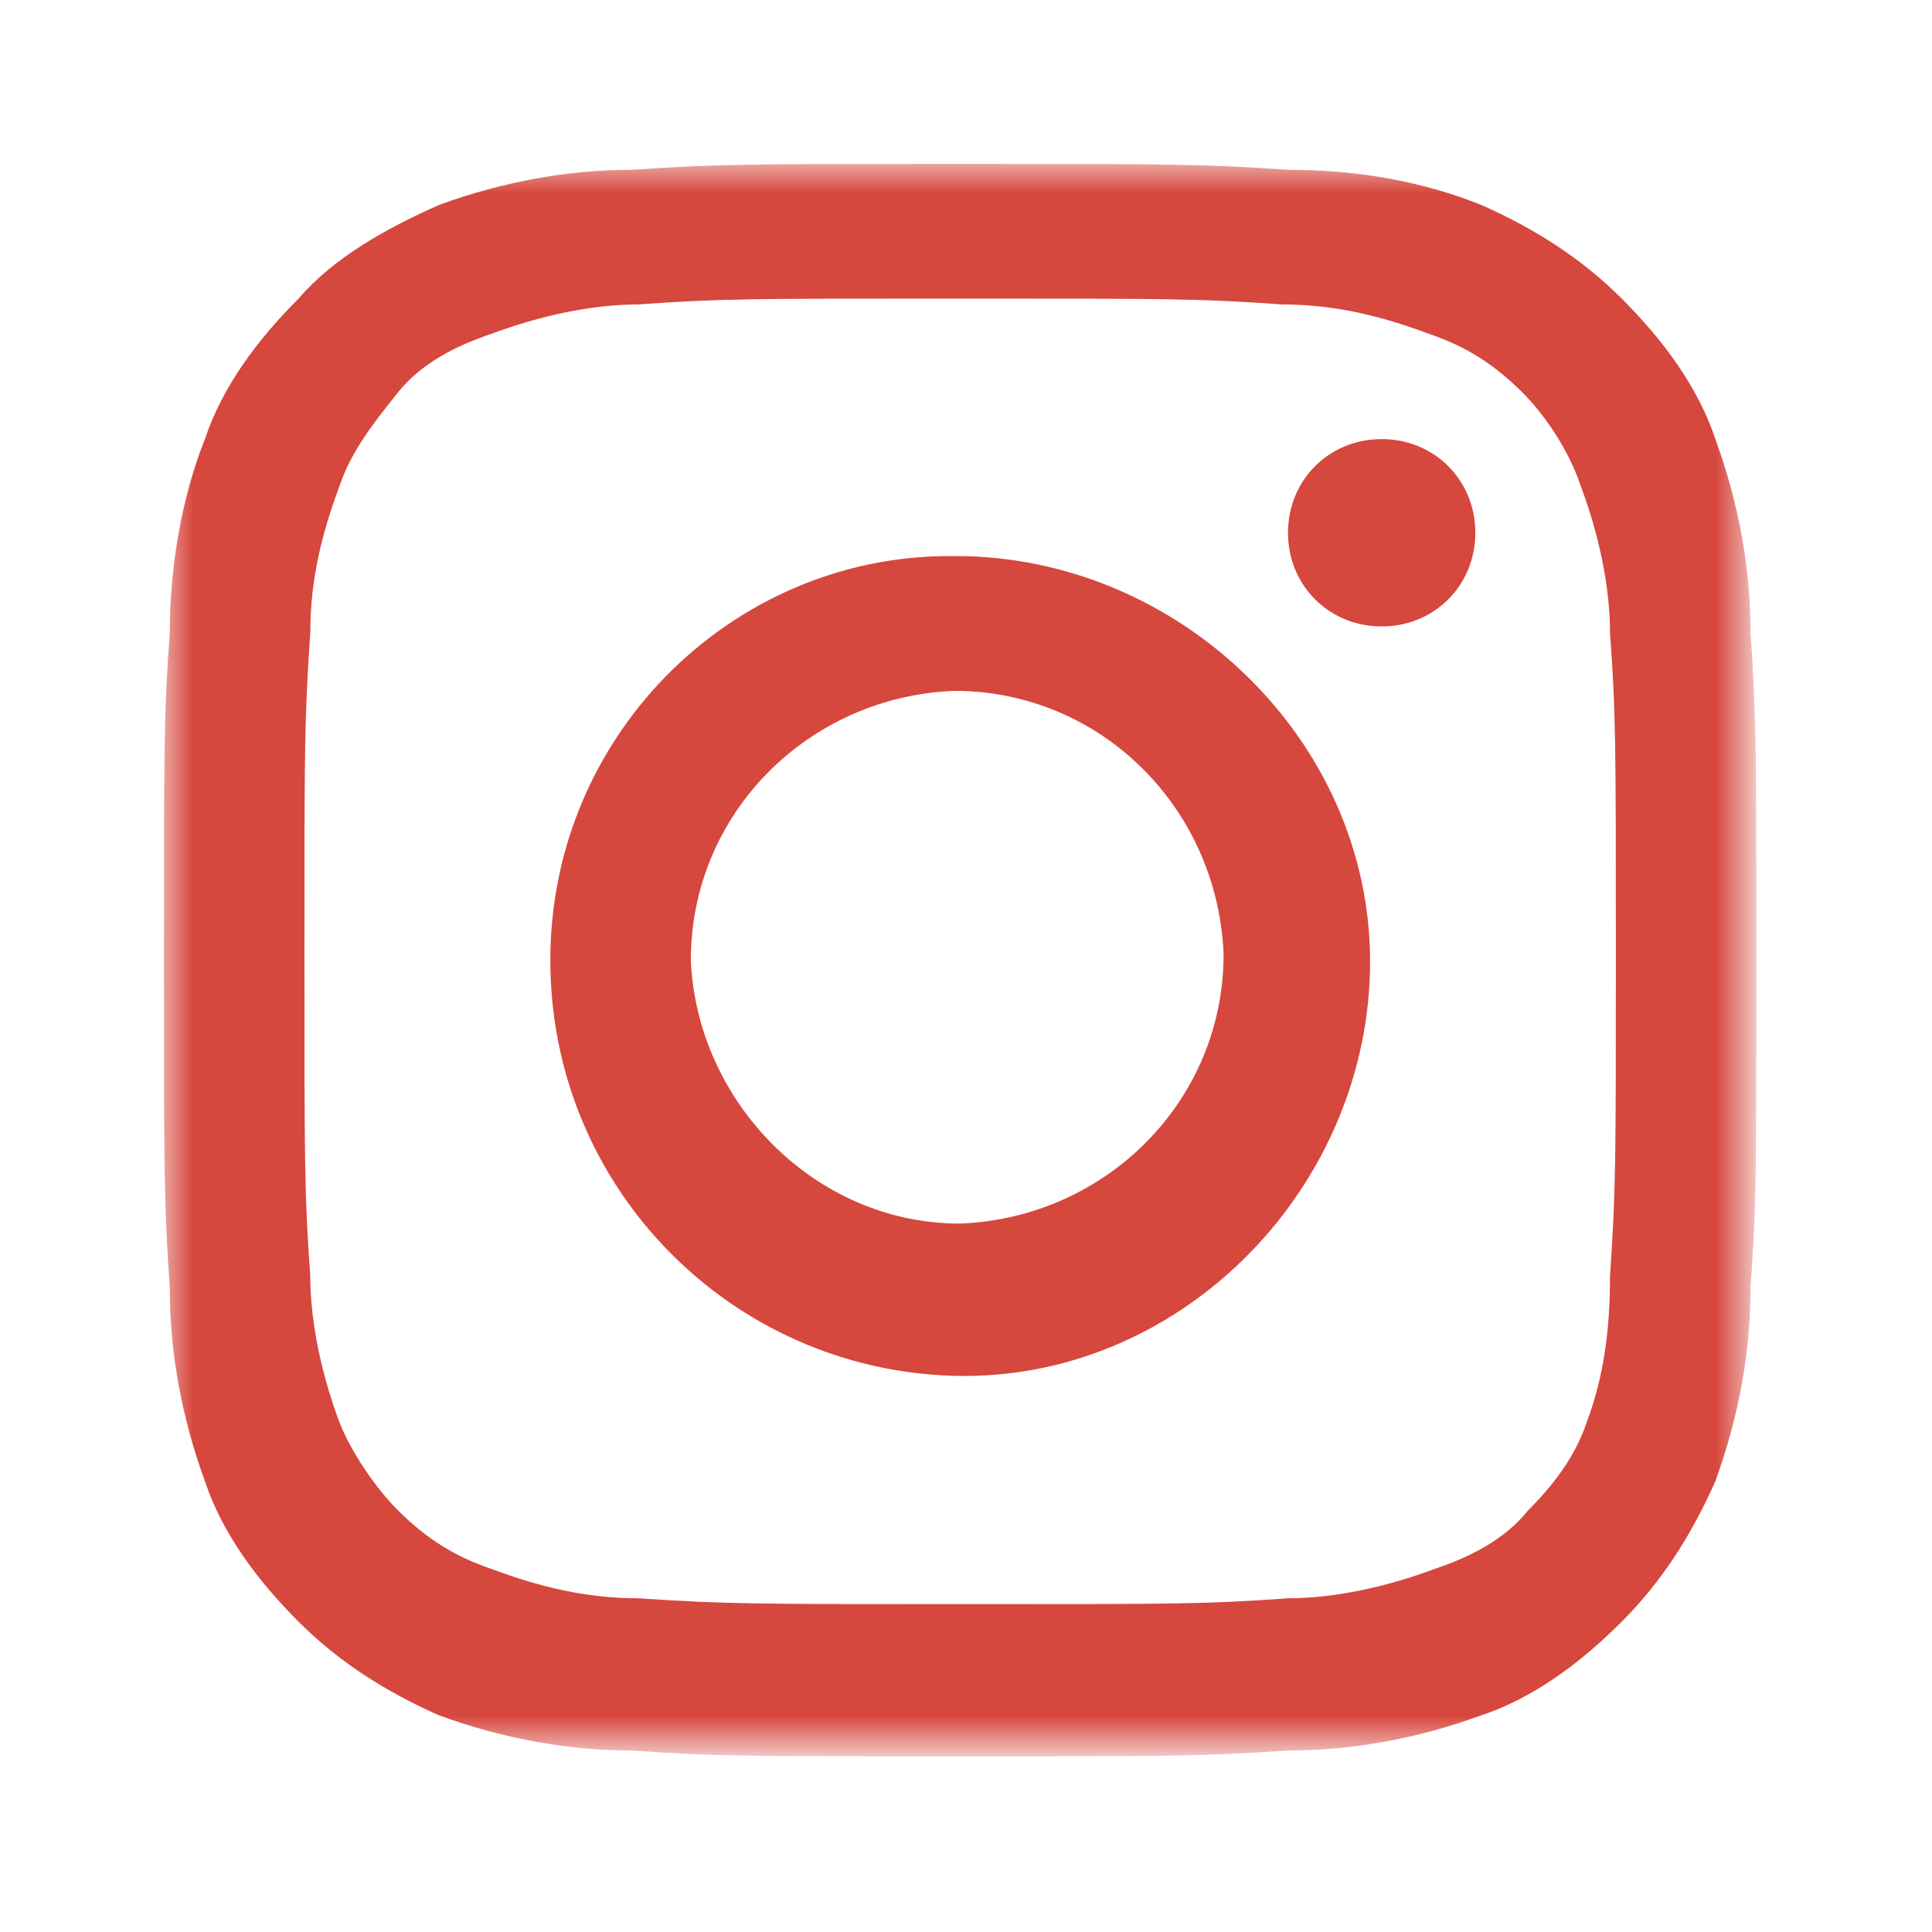 <?xml version="1.0" encoding="utf-8"?>
<!-- Generator: Adobe Illustrator 23.0.2, SVG Export Plug-In . SVG Version: 6.00 Build 0)  -->
<svg version="1.1" id="Layer_1" xmlns="http://www.w3.org/2000/svg" xmlns:xlink="http://www.w3.org/1999/xlink" x="0px" y="0px"
	 viewBox="0 0 33 33" style="enable-background:new 0 0 33 33;" xml:space="preserve">
<style type="text/css">
	.st0{filter:url(#Adobe_OpacityMaskFilter);}
	.st1{fill-rule:evenodd;clip-rule:evenodd;fill:#FFFFFF;}
	.st2{mask:url(#mask_1_);}
	.st3{fill-rule:evenodd;clip-rule:evenodd;fill:#D6473D;}
</style>
<title>instagram</title>
<g id="Page-1">
	<g id="Homepage---carousel-1">
		<g id="socials">
			<g id="Group-3">
				<defs>
					<filter id="Adobe_OpacityMaskFilter" filterUnits="userSpaceOnUse" x="2.8" y="2.8" width="27.1" height="27">
						<feColorMatrix  type="matrix" values="1 0 0 0 0  0 1 0 0 0  0 0 1 0 0  0 0 0 1 0"/>
					</filter>
				</defs>
				<mask maskUnits="userSpaceOnUse" x="2.8" y="2.8" width="27.1" height="27" id="mask_1_">
					<g id="mask-2_1_" class="st0">
						<polygon id="path-1_1_" class="st1" points="2.8,2.8 29.9,2.8 29.9,29.9 2.8,29.9 						"/>
					</g>
				</mask>
				<g class="st2">
					<path id="Fill-1" class="st3" d="M11.8,16.4c0-2.5,2-4.5,4.5-4.6c2.5,0,4.5,2,4.6,4.5c0,2.5-2,4.5-4.5,4.6c0,0,0,0,0,0
						C13.9,20.9,11.9,18.8,11.8,16.4 M9.4,16.4c0,3.9,3.1,7,6.9,7.1s7-3.1,7.1-6.9s-3.1-7-6.9-7.1c0,0,0,0-0.1,0
						C12.6,9.4,9.4,12.5,9.4,16.4C9.4,16.3,9.4,16.3,9.4,16.4 M22,9.1c0,0.9,0.7,1.6,1.6,1.6c0.9,0,1.6-0.7,1.6-1.6
						c0-0.9-0.7-1.6-1.6-1.6c0,0,0,0,0,0C22.7,7.5,22,8.2,22,9.1 M10.9,27.3c-0.9,0-1.7-0.2-2.5-0.5c-0.6-0.2-1.1-0.5-1.6-1
						c-0.4-0.4-0.8-1-1-1.5c-0.3-0.8-0.5-1.7-0.5-2.5c-0.1-1.4-0.1-1.9-0.1-5.5s0-4,0.1-5.5c0-0.9,0.2-1.7,0.5-2.5
						c0.2-0.6,0.6-1.1,1-1.6c0.4-0.5,1-0.8,1.6-1c0.8-0.3,1.7-0.5,2.5-0.5c1.4-0.1,1.9-0.1,5.5-0.1s4.1,0,5.5,0.1
						c0.9,0,1.7,0.2,2.5,0.5c0.6,0.2,1.1,0.5,1.6,1c0.4,0.4,0.8,1,1,1.6c0.3,0.8,0.5,1.7,0.5,2.5c0.1,1.4,0.1,1.9,0.1,5.5
						s0,4-0.1,5.5c0,0.9-0.1,1.7-0.4,2.5c-0.2,0.6-0.6,1.1-1,1.5c-0.4,0.5-1,0.8-1.6,1c-0.8,0.3-1.7,0.5-2.5,0.5
						c-1.4,0.1-1.9,0.1-5.5,0.1S12.4,27.4,10.9,27.3 M10.8,2.9c-1.1,0-2.2,0.2-3.3,0.6C6.6,3.9,5.7,4.4,5.1,5.1
						C4.4,5.8,3.8,6.6,3.5,7.5c-0.4,1-0.6,2.2-0.6,3.3c-0.1,1.4-0.1,1.9-0.1,5.6s0,4.1,0.1,5.6c0,1.1,0.2,2.2,0.6,3.3
						c0.3,0.9,0.9,1.7,1.6,2.4c0.7,0.7,1.5,1.2,2.4,1.6c1.1,0.4,2.2,0.6,3.3,0.6c1.4,0.1,1.9,0.1,5.6,0.1s4.1,0,5.6-0.1
						c1.1,0,2.2-0.2,3.3-0.6c0.9-0.3,1.7-0.9,2.4-1.6c0.7-0.7,1.2-1.5,1.6-2.4c0.4-1.1,0.6-2.2,0.6-3.3c0.1-1.4,0.1-1.9,0.1-5.6
						s0-4.1-0.1-5.6c0-1.1-0.2-2.2-0.6-3.3c-0.3-0.9-0.9-1.7-1.6-2.4c-0.7-0.7-1.5-1.2-2.4-1.6c-1-0.4-2.1-0.6-3.3-0.6
						c-1.5-0.1-1.9-0.1-5.6-0.1S12.3,2.8,10.8,2.9"/>
				</g>
			</g>
		</g>
	</g>
</g>
</svg>
